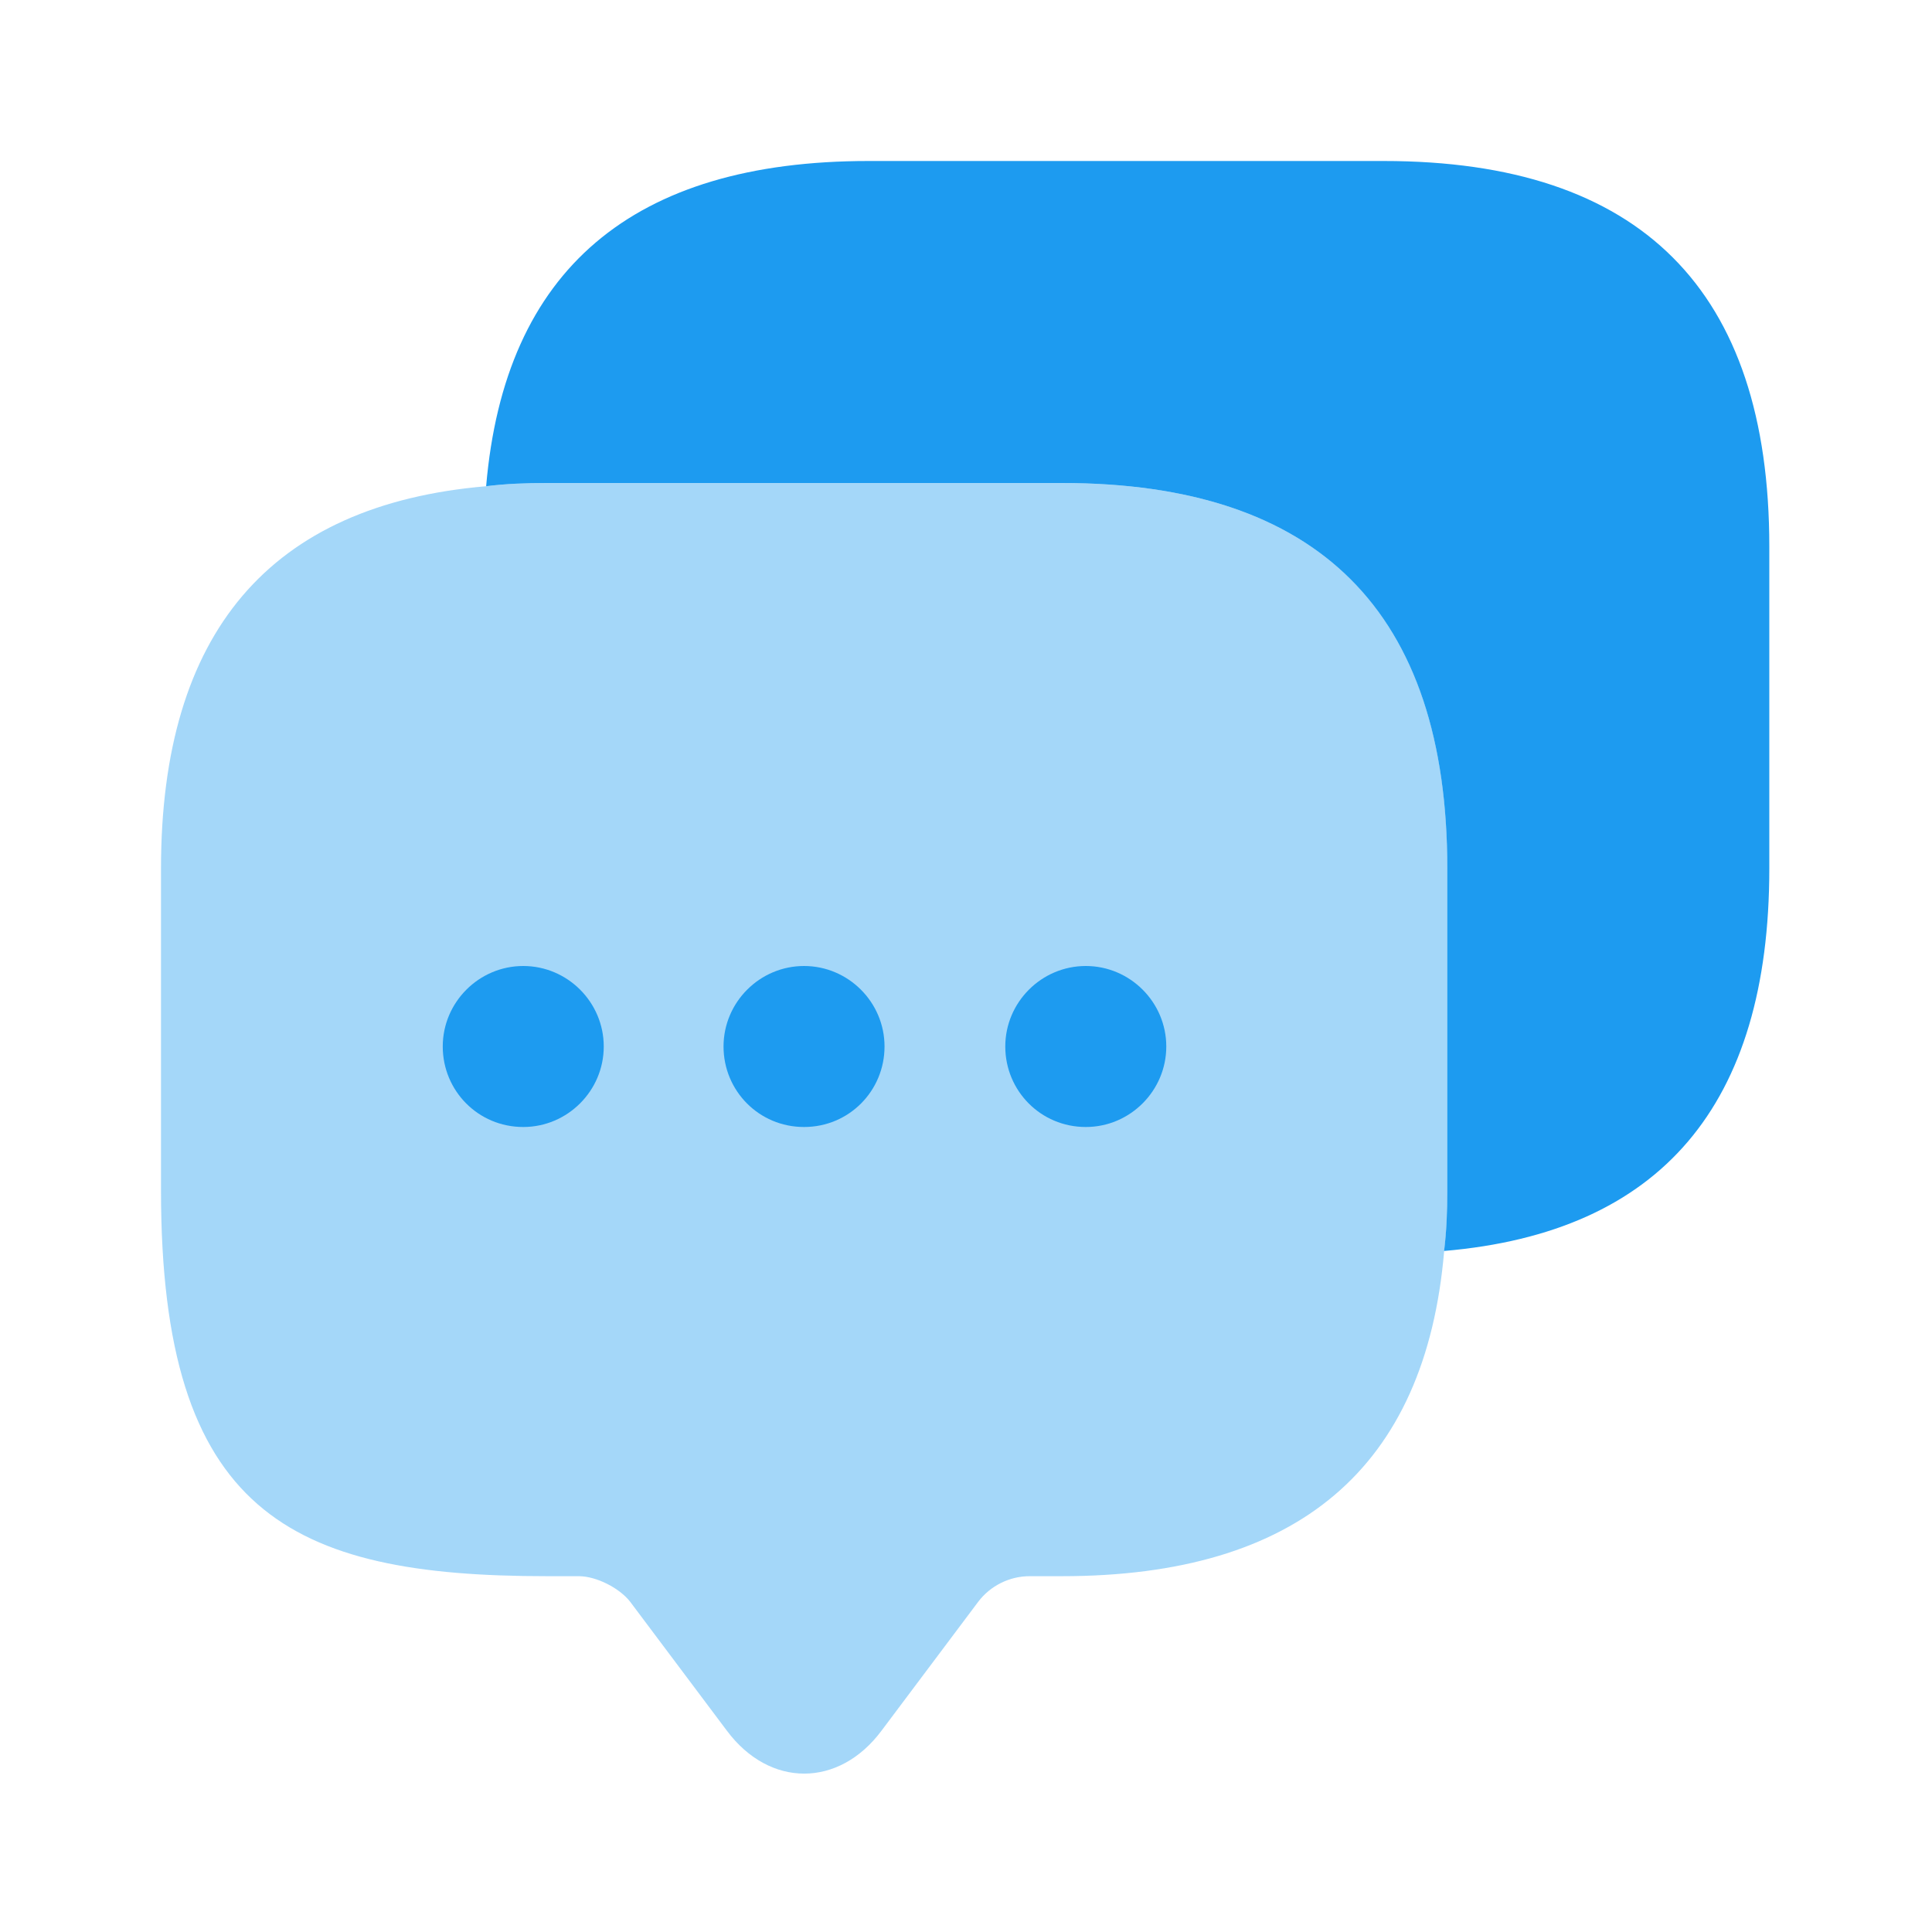 <svg width="24" height="24" viewBox="0 0 24 24" fill="none" xmlns="http://www.w3.org/2000/svg">
<path opacity="0.4" d="M17.98 10.79V14.79C17.98 15.05 17.97 15.3 17.94 15.54C17.71 18.24 16.12 19.58 13.19 19.58H12.79C12.54 19.58 12.3 19.7 12.15 19.9L10.95 21.5C10.42 22.21 9.56 22.21 9.03 21.5L7.83 19.9C7.7 19.73 7.41 19.58 7.19 19.58H6.79C3.6 19.58 2 18.79 2 14.79V10.79C2 7.86 3.35 6.27 6.04 6.04C6.28 6.01 6.53 6 6.79 6H13.19C16.38 6 17.98 7.6 17.98 10.79Z" fill="#1D9BF0"/>
<path d="M9.988 14C9.428 14 8.988 13.55 8.988 13C8.988 12.45 9.438 12 9.988 12C10.538 12 10.988 12.45 10.988 13C10.988 13.55 10.548 14 9.988 14Z" fill="#1D9BF0"/>
<path d="M13.488 14C12.928 14 12.488 13.55 12.488 13C12.488 12.45 12.938 12 13.488 12C14.038 12 14.488 12.45 14.488 13C14.488 13.55 14.038 14 13.488 14Z" fill="#1D9BF0"/>
<path d="M6.5 14C5.94 14 5.5 13.55 5.5 13C5.5 12.45 5.95 12 6.5 12C7.05 12 7.5 12.45 7.5 13C7.5 13.55 7.05 14 6.5 14Z" fill="#1D9BF0"/>
<path d="M21.979 6.79V10.79C21.979 13.73 20.629 15.31 17.939 15.54C17.969 15.3 17.979 15.05 17.979 14.79V10.79C17.979 7.6 16.379 6 13.189 6H6.789C6.529 6 6.279 6.01 6.039 6.04C6.269 3.35 7.859 2 10.789 2H17.189C20.379 2 21.979 3.6 21.979 6.79Z" fill="#1D9BF0"/>
</svg>
